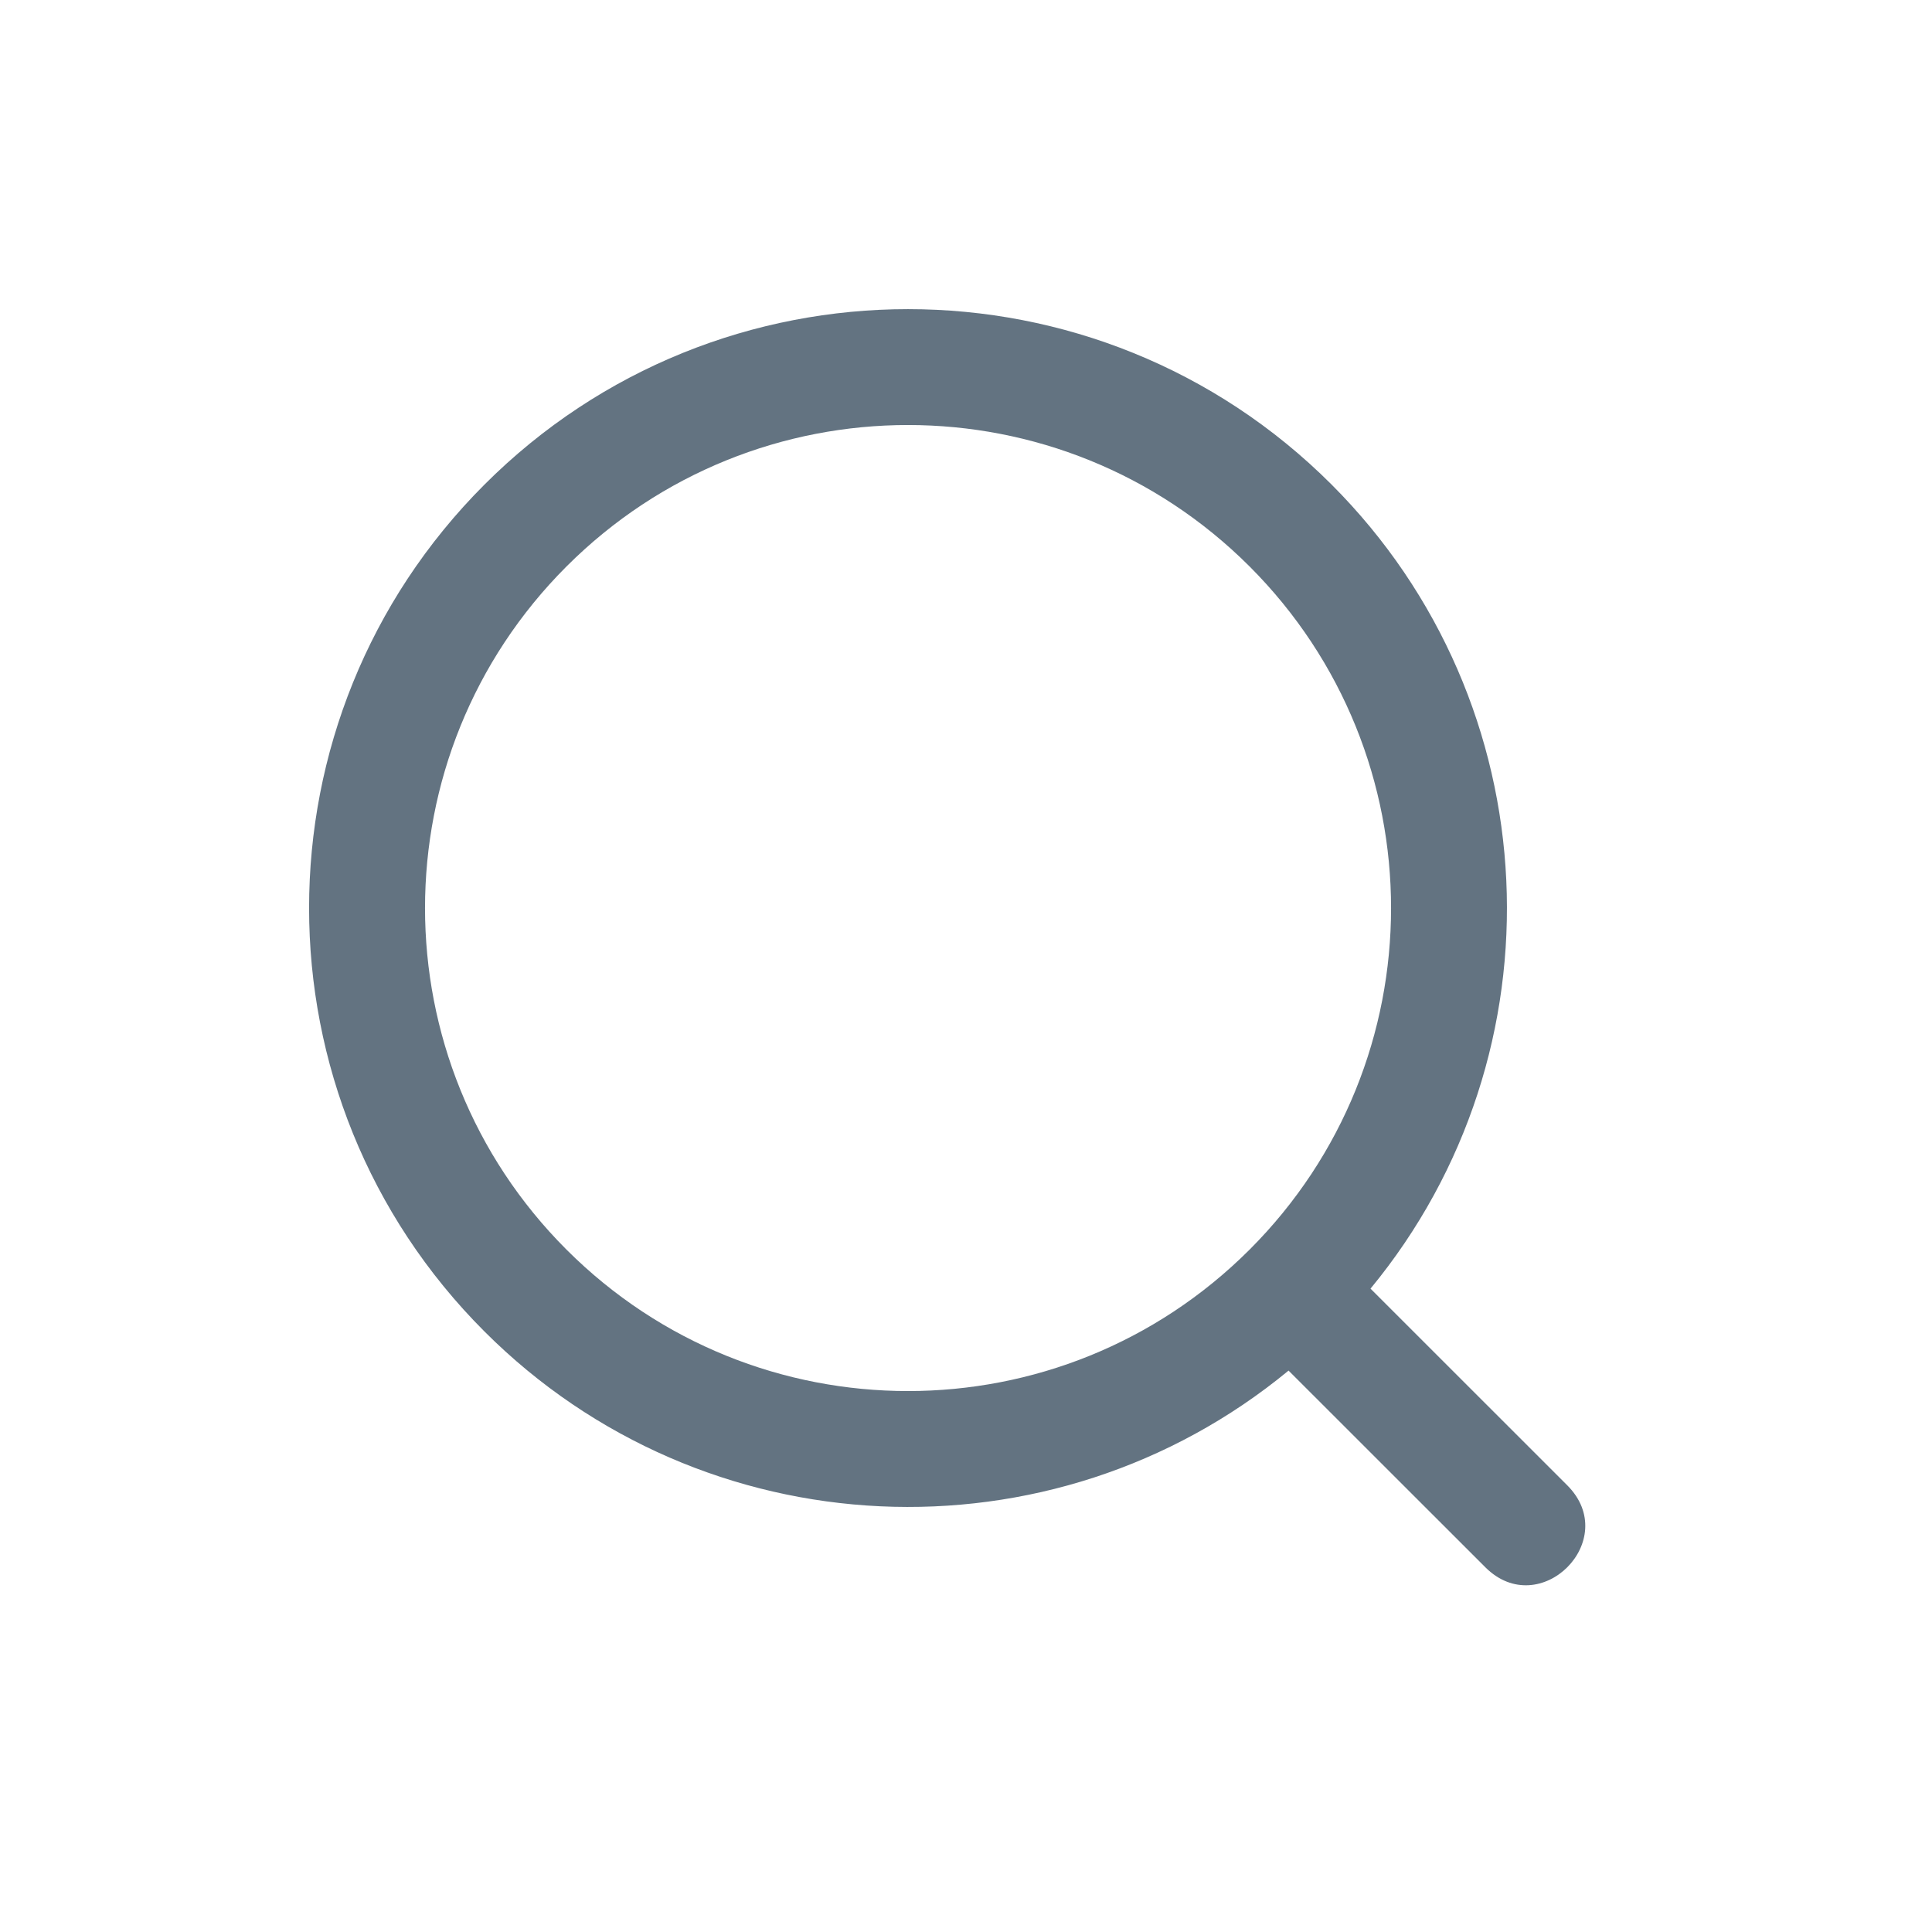 <svg width="24" height="24" viewBox="0 0 24 24" fill="none" xmlns="http://www.w3.org/2000/svg">
<path fill-rule="evenodd" clip-rule="evenodd" d="M17.025 16.008L19.469 18.451C20.148 19.13 19.13 20.148 18.451 19.469L16.007 17.026C13.071 19.447 8.74 19.262 6.019 16.541C3.113 13.636 3.113 8.925 6.019 6.019C8.924 3.114 13.635 3.114 16.541 6.019C19.262 8.741 19.447 13.072 17.025 16.008ZM15.523 7.037C13.179 4.694 9.38 4.694 7.037 7.037C4.694 9.381 4.694 13.18 7.037 15.523C9.38 17.866 13.179 17.866 15.523 15.523C17.866 13.18 17.866 9.381 15.523 7.037Z" fill="#637381"/>
</svg>
